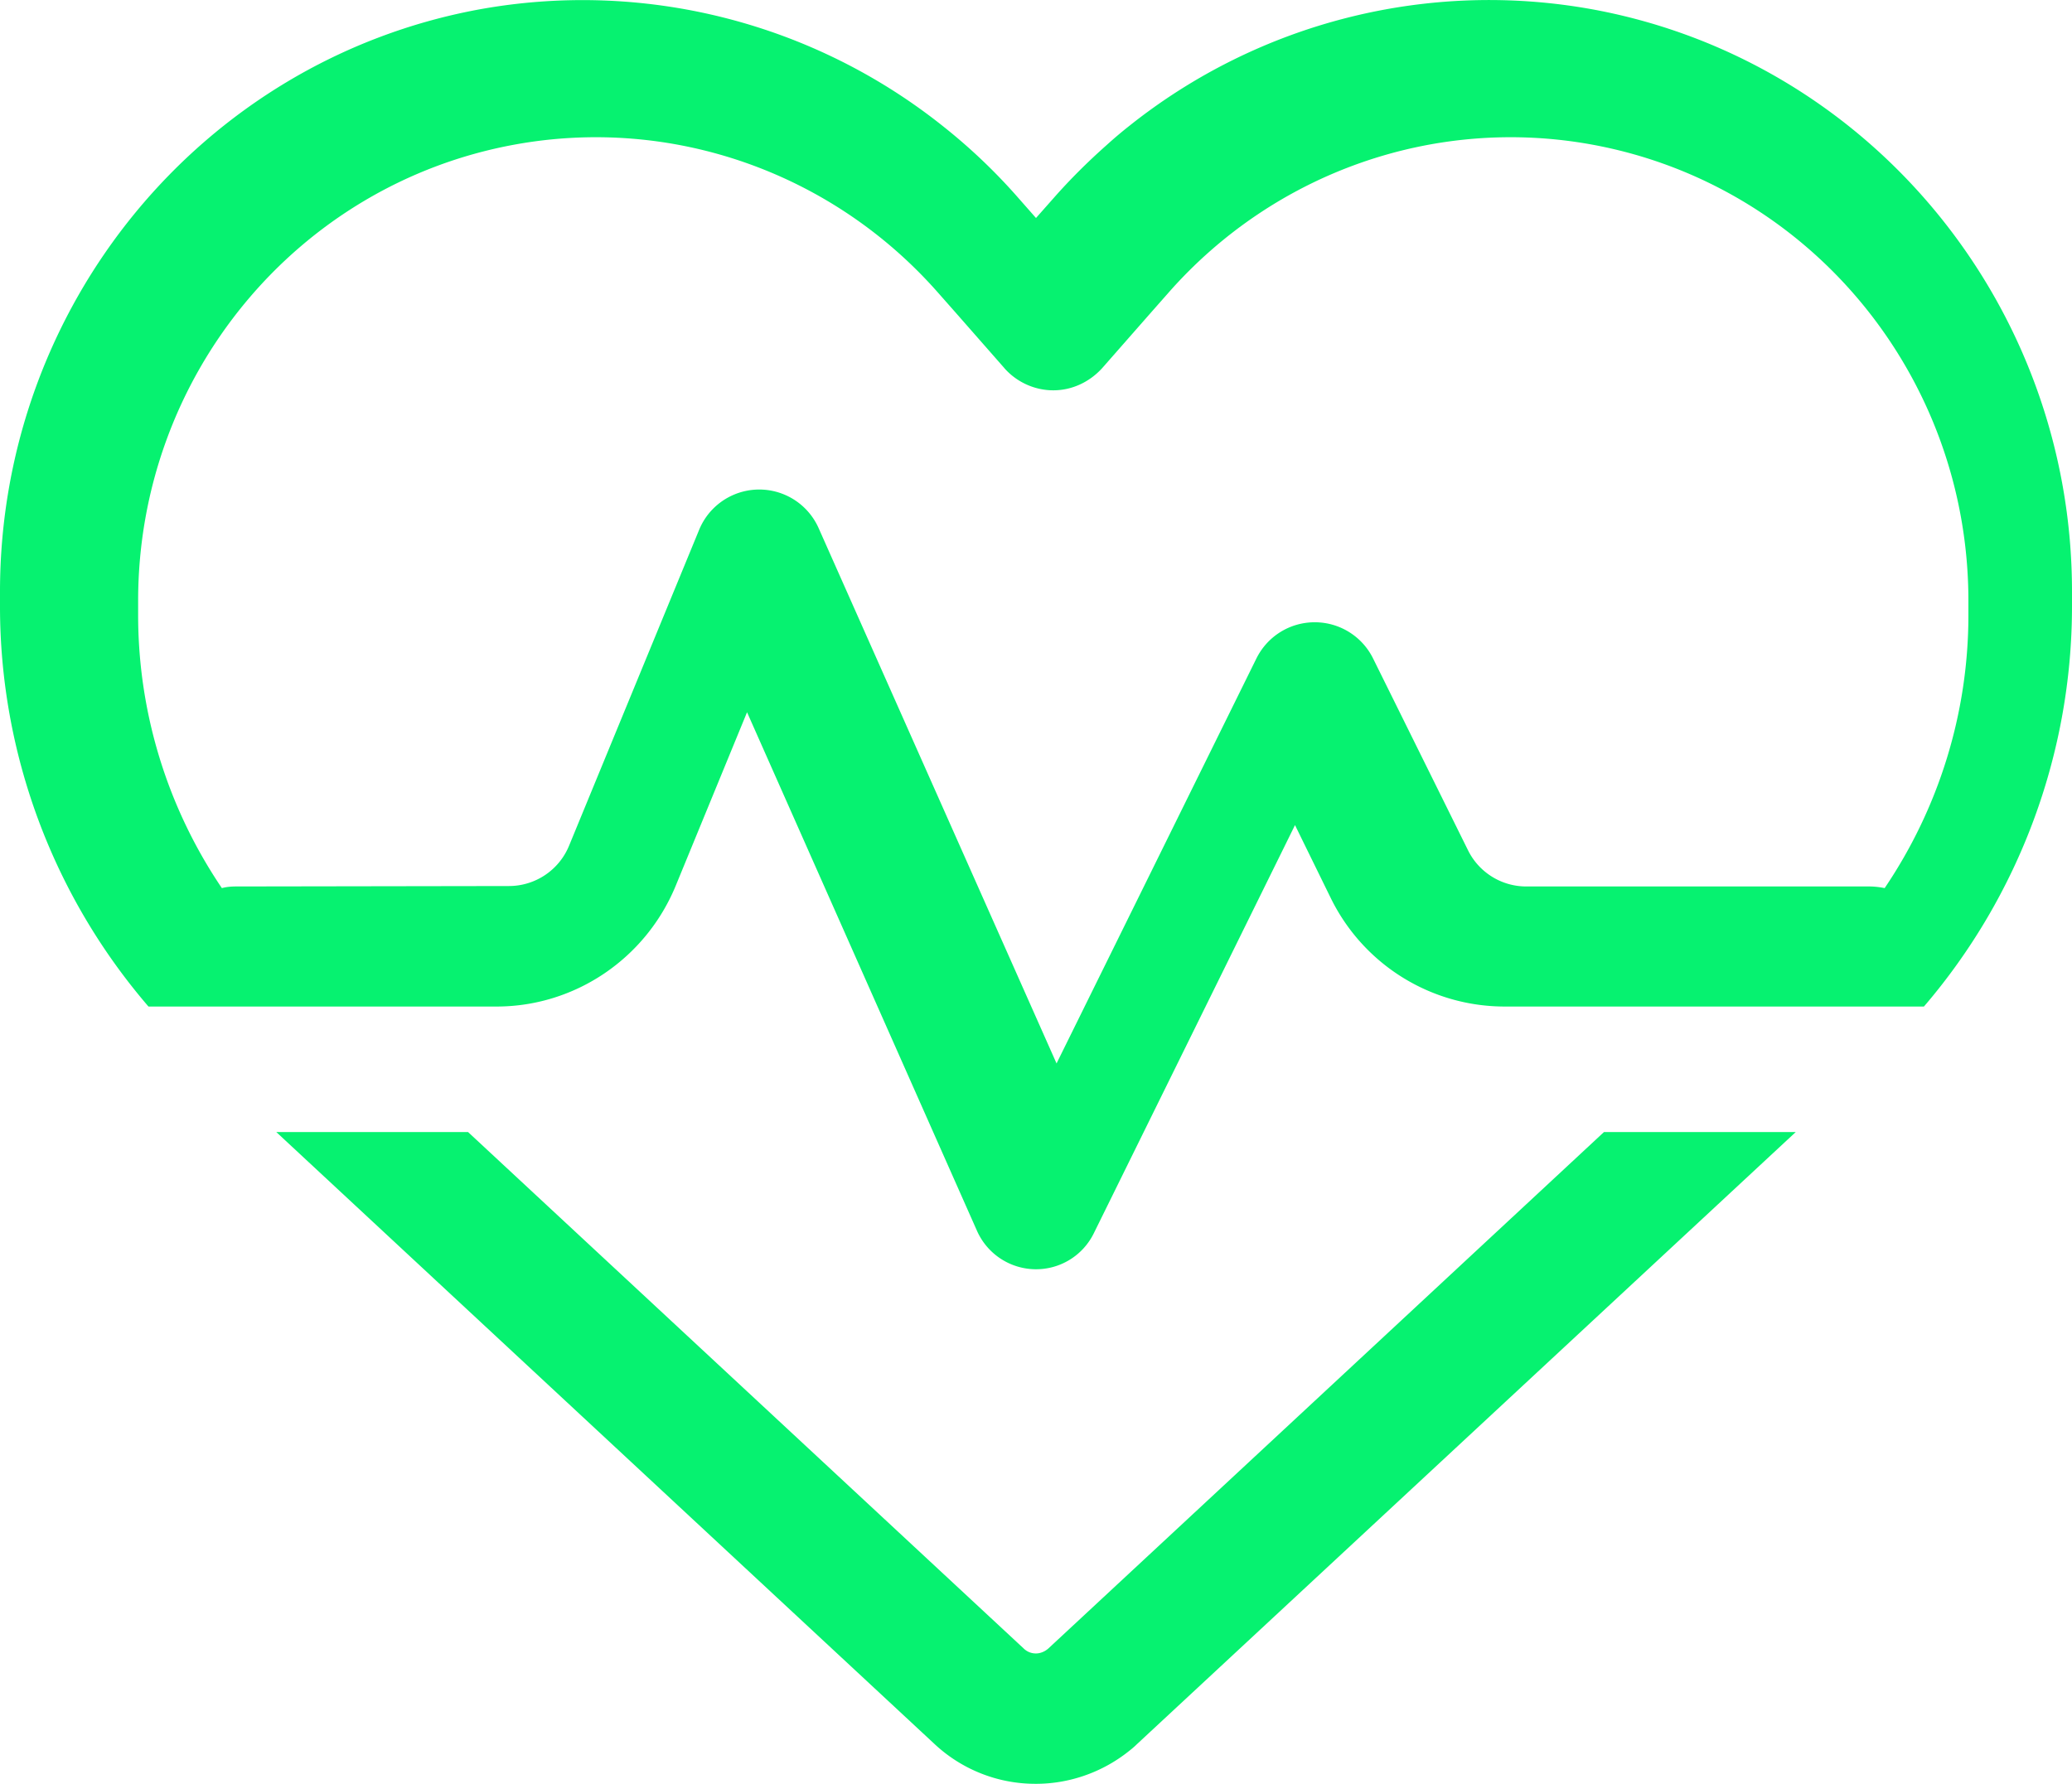 <svg width="72" height="62" viewBox="0 0 72 62" xmlns="http://www.w3.org/2000/svg">
    <path d="m9.6 39.346 22.884 21.28A5.129 5.129 0 0 0 36 62c1.134 0 2.24-.382 3.133-1.062.128-.099.256-.198.369-.311L62.4 39.347h-6.664l-19.31 17.952c-.114.1-.27.17-.426.17a.6.6 0 0 1-.425-.17L16.264 39.346H9.6zm50.812-4.362h6.441l.014-.014A21.383 21.383 0 0 0 72 21.06v-.5C72 10.63 64.997 2.113 55.364.33a20.06 20.06 0 0 0-16.13 4.052c-.253.2-.506.413-.759.642-.66.585-1.28 1.198-1.87 1.869L36 7.577l-.59-.67a19.932 19.932 0 0 0-2.63-2.511A20.086 20.086 0 0 0 16.636.33C7.003 2.113 0 10.63 0 20.56v.5a21.322 21.322 0 0 0 5.147 13.91l.014.014H17.255c2.728 0 5.189-1.669 6.23-4.209l2.474-6.02 7.988 18.019a2.246 2.246 0 0 0 2.01 1.341 2.234 2.234 0 0 0 2.054-1.255L45 28.678l1.238 2.526a6.727 6.727 0 0 0 6.032 3.78h8.142zM34.896 12.79c.426.488 1.051.776 1.704.776s1.263-.288 1.704-.776l1.703-1.94.596-.676c3.691-4.196 9.27-6.15 14.736-5.145C62.906 6.423 68.4 13.091 68.4 20.88v.503c0 3.42-1.036 6.712-2.91 9.485a2.768 2.768 0 0 0-.497-.057H53.039a2.258 2.258 0 0 1-2.03-1.265l-3.293-6.654a2.258 2.258 0 0 0-2.03-1.264c-.866 0-1.647.488-2.03 1.264l-6.942 14.07-8.263-18.596a2.258 2.258 0 0 0-4.16.057l-4.514 10.965a2.26 2.26 0 0 1-2.1 1.408l-9.47.015c-.17 0-.34.014-.497.057a16.932 16.932 0 0 1-2.91-9.485v-.503c0-7.789 5.494-14.457 13.06-15.85 5.466-1.007 11.046.948 14.737 5.144l.596.675 1.703 1.94z" fill="#06F270" fill-rule="evenodd"/>
</svg>
